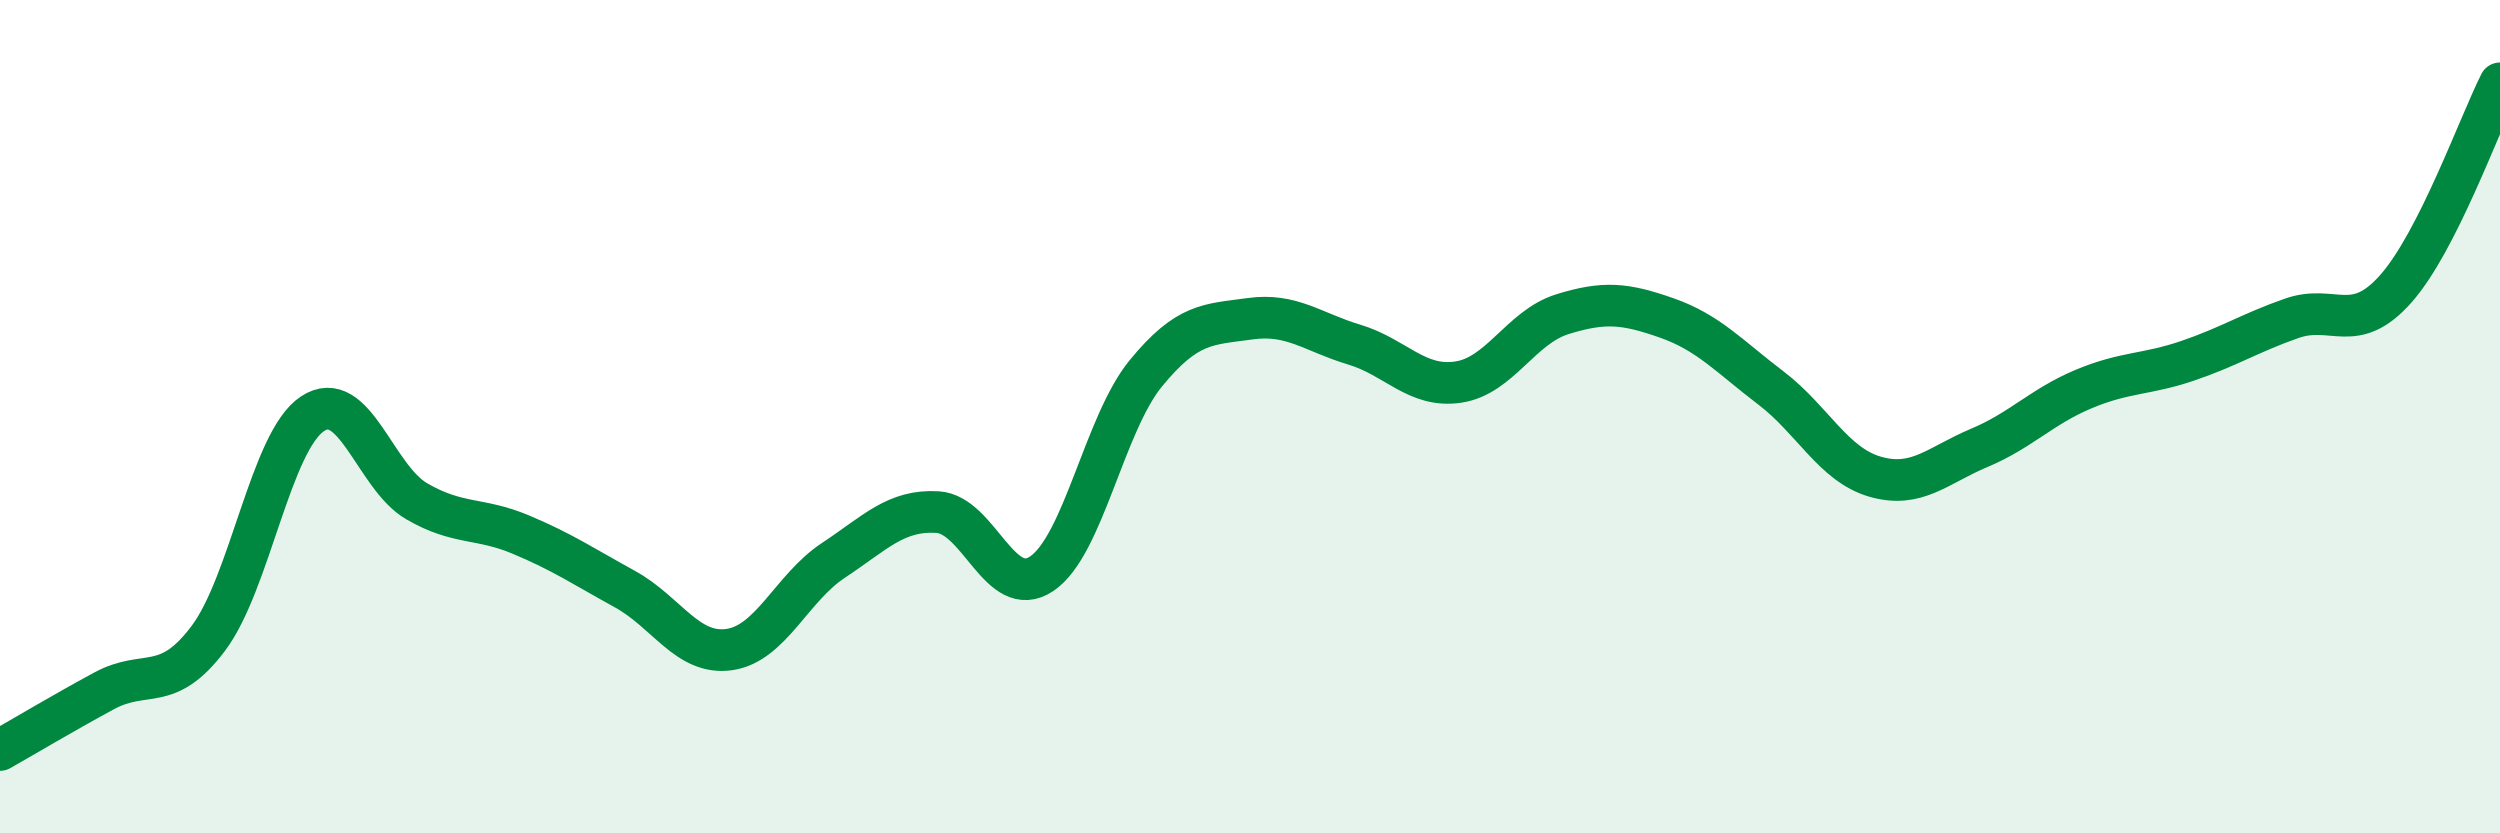 
    <svg width="60" height="20" viewBox="0 0 60 20" xmlns="http://www.w3.org/2000/svg">
      <path
        d="M 0,18 C 0.5,17.72 1.5,17.12 2.5,16.58 C 3.5,16.04 4,16.65 5,15.32 C 6,13.99 6.5,10.59 7.5,9.93 C 8.5,9.27 9,11.45 10,12.03 C 11,12.61 11.5,12.41 12.5,12.83 C 13.5,13.25 14,13.59 15,14.14 C 16,14.69 16.5,15.73 17.5,15.59 C 18.5,15.45 19,14.11 20,13.45 C 21,12.79 21.5,12.23 22.5,12.29 C 23.5,12.35 24,14.44 25,13.77 C 26,13.1 26.5,10.18 27.5,8.96 C 28.5,7.74 29,7.79 30,7.65 C 31,7.51 31.5,7.97 32.5,8.27 C 33.5,8.57 34,9.32 35,9.17 C 36,9.02 36.5,7.85 37.5,7.54 C 38.5,7.23 39,7.28 40,7.63 C 41,7.98 41.5,8.55 42.5,9.31 C 43.5,10.07 44,11.15 45,11.44 C 46,11.73 46.5,11.17 47.5,10.75 C 48.5,10.33 49,9.76 50,9.34 C 51,8.92 51.5,9 52.5,8.66 C 53.5,8.32 54,7.99 55,7.64 C 56,7.29 56.5,8.06 57.5,6.93 C 58.5,5.8 59.5,2.99 60,2L60 20L0 20Z"
        fill="#008740"
        opacity="0.1"
        stroke-linecap="round"
        stroke-linejoin="round"
      />
      <path
        d="M 0,18 C 0.5,17.72 1.5,17.12 2.5,16.58 C 3.5,16.04 4,16.65 5,15.32 C 6,13.99 6.5,10.59 7.5,9.93 C 8.5,9.27 9,11.45 10,12.03 C 11,12.61 11.5,12.41 12.5,12.83 C 13.5,13.25 14,13.59 15,14.14 C 16,14.69 16.5,15.73 17.5,15.59 C 18.5,15.45 19,14.11 20,13.45 C 21,12.79 21.5,12.23 22.5,12.29 C 23.5,12.35 24,14.44 25,13.77 C 26,13.1 26.5,10.18 27.5,8.96 C 28.5,7.74 29,7.79 30,7.65 C 31,7.51 31.5,7.97 32.5,8.27 C 33.5,8.57 34,9.32 35,9.17 C 36,9.02 36.5,7.85 37.5,7.54 C 38.5,7.23 39,7.28 40,7.63 C 41,7.98 41.5,8.55 42.5,9.31 C 43.5,10.07 44,11.15 45,11.44 C 46,11.73 46.5,11.17 47.5,10.75 C 48.5,10.33 49,9.76 50,9.34 C 51,8.92 51.5,9 52.5,8.66 C 53.5,8.32 54,7.99 55,7.64 C 56,7.29 56.5,8.06 57.5,6.93 C 58.5,5.8 59.5,2.99 60,2"
        stroke="#008740"
        stroke-width="1"
        fill="none"
        stroke-linecap="round"
        stroke-linejoin="round"
      />
    </svg>
  